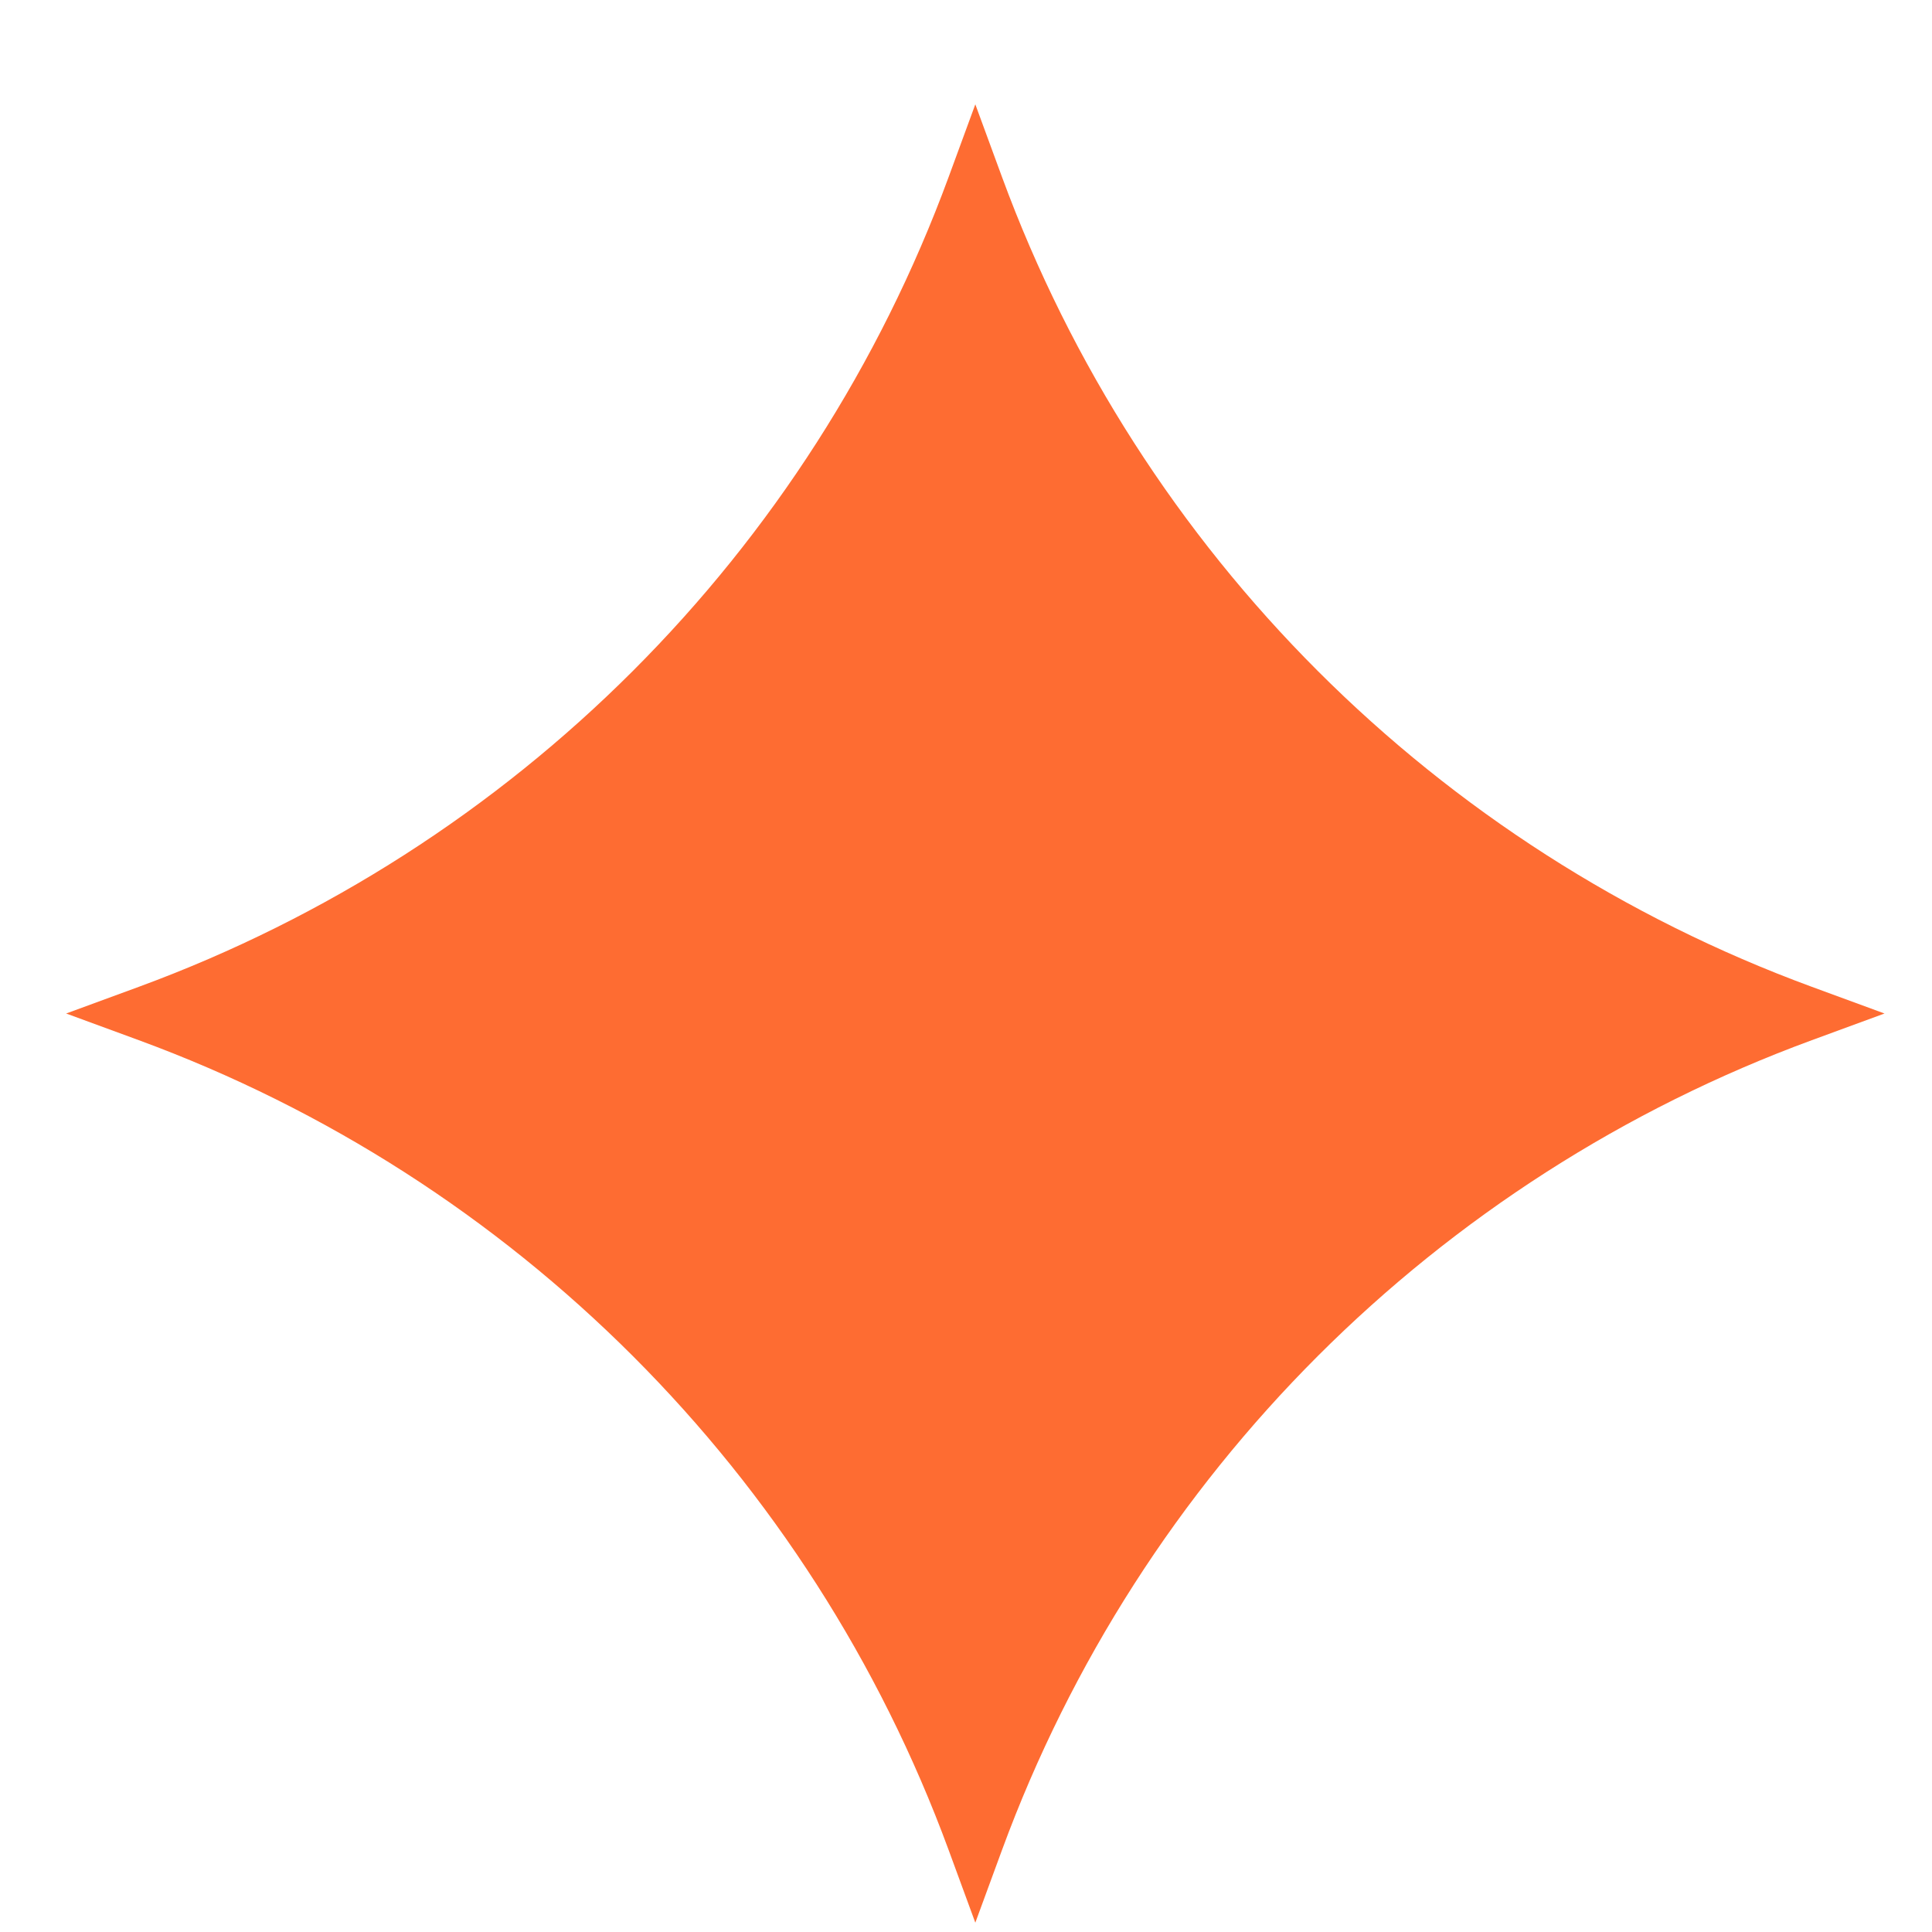 <svg width="17" height="17" viewBox="0 0 17 17" fill="none" xmlns="http://www.w3.org/2000/svg">
<path d="M8.582 0.918L8.817 1.558C10.032 4.863 12.637 7.468 15.942 8.683L16.582 8.918L15.942 9.153C12.637 10.368 10.032 12.973 8.817 16.278L8.582 16.918L8.347 16.278C7.132 12.973 4.527 10.368 1.222 9.153L0.582 8.918L1.222 8.683C4.527 7.468 7.132 4.863 8.347 1.558L8.582 0.918Z" fill="#FE6C32"/>
</svg>
